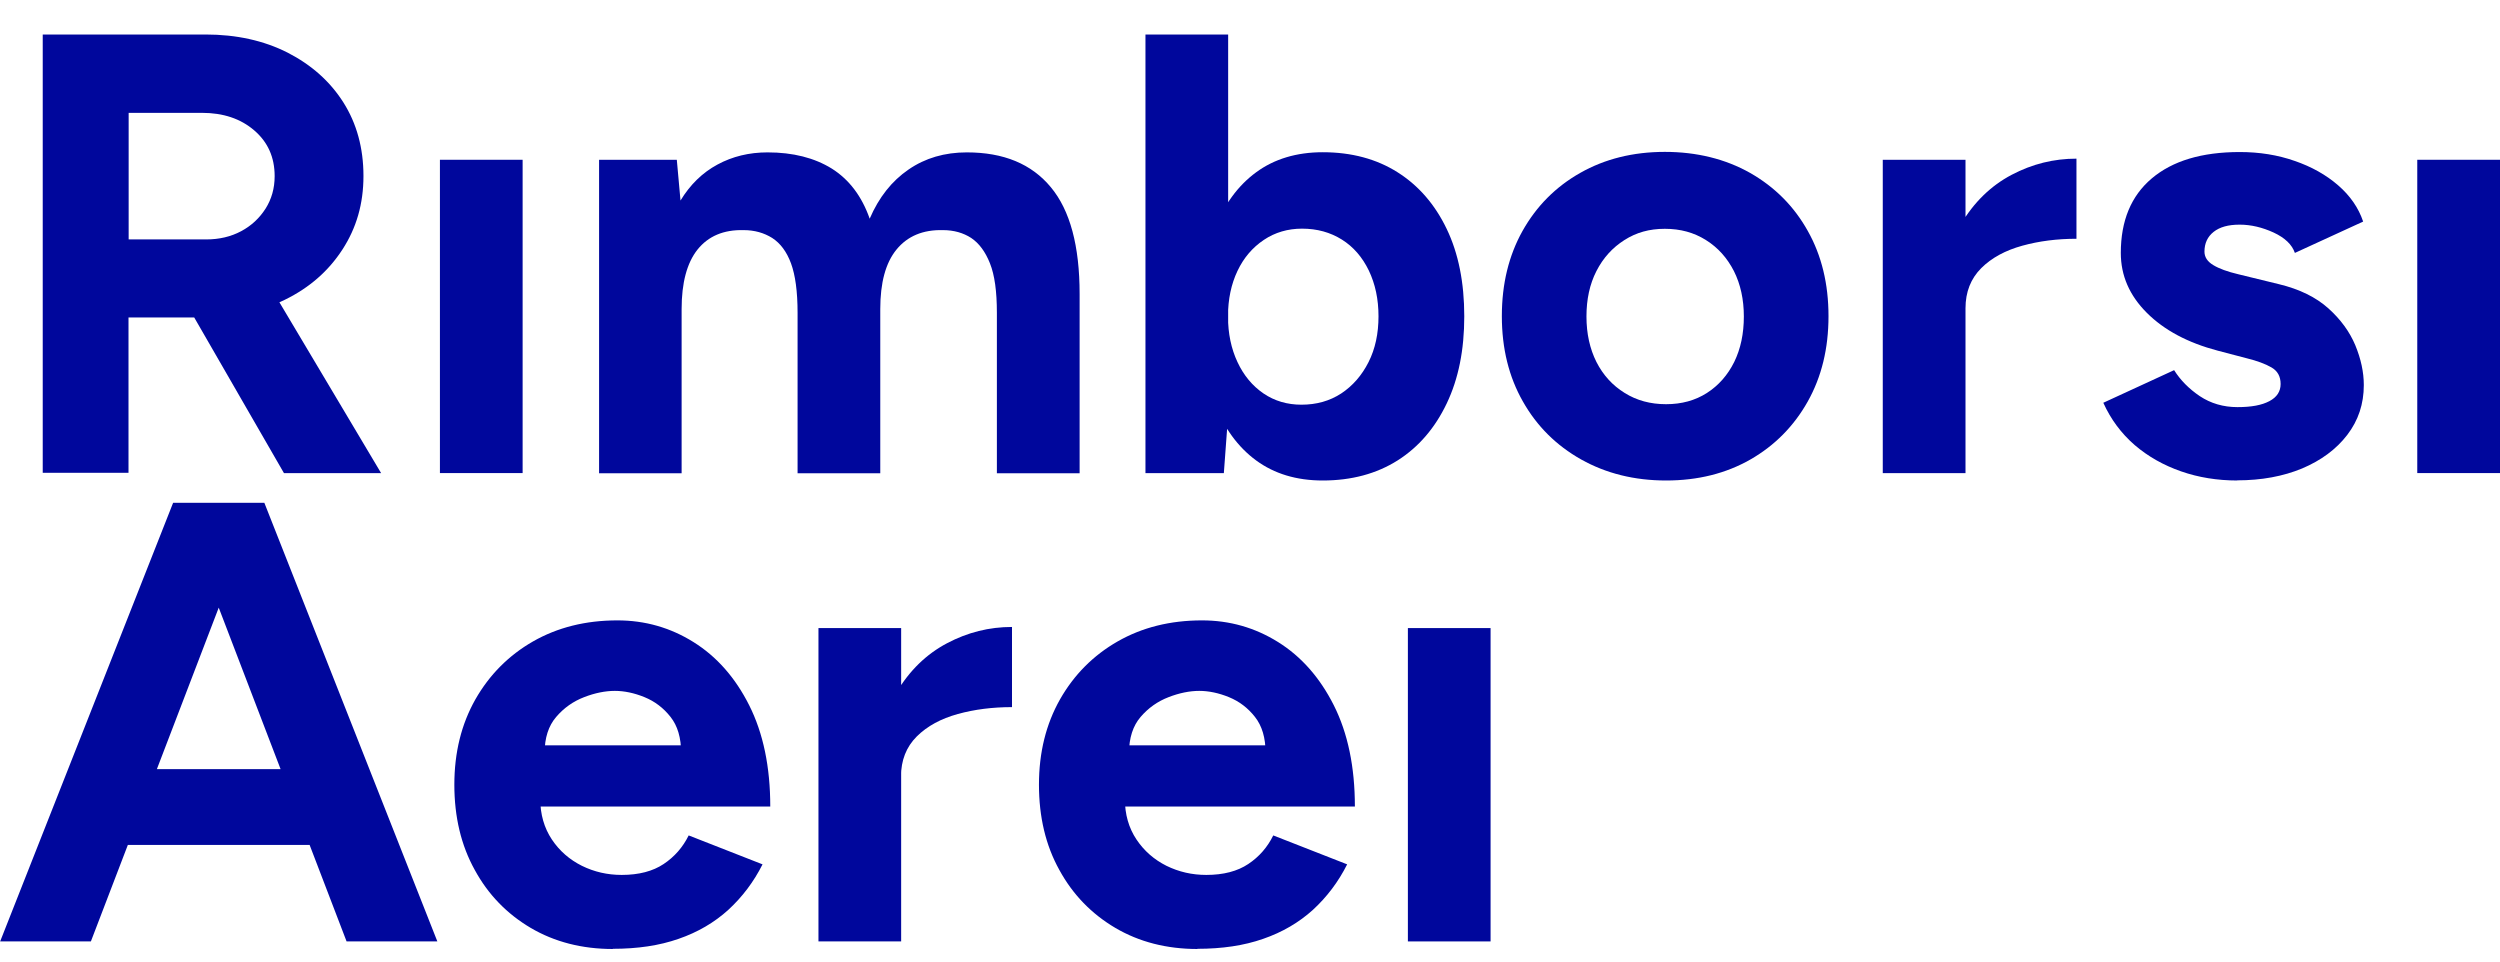 <svg xmlns="http://www.w3.org/2000/svg" width="65" height="25" viewBox="0 0 65 25" fill="none"><path d="M1.111 12.301V0.897H5.345C6.147 0.897 6.861 1.055 7.479 1.369C8.097 1.686 8.581 2.116 8.928 2.663C9.274 3.21 9.45 3.849 9.45 4.576C9.45 5.302 9.266 5.929 8.903 6.488C8.54 7.048 8.043 7.482 7.412 7.791C6.782 8.1 6.063 8.254 5.262 8.254H3.341V12.292H1.111V12.301ZM3.341 6.225H5.362C5.7 6.225 6.001 6.154 6.268 6.012C6.535 5.87 6.744 5.674 6.903 5.427C7.061 5.177 7.141 4.897 7.141 4.58C7.141 4.091 6.965 3.694 6.61 3.39C6.255 3.085 5.804 2.934 5.249 2.934H3.345V6.225H3.341ZM7.383 12.301L4.744 7.724L6.456 6.501L9.909 12.301H7.383Z" fill="#00079C"></path><path d="M11.438 12.3V4.154H13.588V12.3H11.438Z" fill="#00079C"></path><path d="M15.576 12.301V4.154H17.597L17.693 5.214C17.943 4.801 18.265 4.488 18.653 4.279C19.046 4.066 19.48 3.962 19.956 3.962C20.62 3.962 21.175 4.104 21.626 4.383C22.077 4.667 22.407 5.102 22.612 5.686C22.85 5.131 23.188 4.705 23.622 4.408C24.057 4.108 24.562 3.962 25.138 3.962C26.095 3.962 26.821 4.262 27.322 4.868C27.823 5.469 28.07 6.396 28.07 7.645V12.305H25.919V8.133C25.919 7.578 25.861 7.152 25.739 6.847C25.618 6.542 25.456 6.325 25.251 6.187C25.046 6.054 24.8 5.983 24.516 5.983C23.994 5.97 23.593 6.141 23.309 6.488C23.025 6.835 22.887 7.352 22.887 8.037V12.305H20.737V8.133C20.737 7.578 20.678 7.152 20.566 6.847C20.453 6.542 20.29 6.325 20.077 6.187C19.864 6.054 19.618 5.983 19.334 5.983C18.812 5.97 18.415 6.141 18.136 6.488C17.86 6.835 17.722 7.352 17.722 8.037V12.305H15.572L15.576 12.301Z" fill="#00079C"></path><path d="M29.782 12.301V0.897H31.932V10.785L31.82 12.301H29.782ZM34.392 12.493C33.707 12.493 33.131 12.317 32.659 11.971C32.187 11.624 31.824 11.127 31.577 10.489C31.327 9.85 31.201 9.094 31.201 8.225C31.201 7.357 31.327 6.588 31.577 5.954C31.828 5.319 32.187 4.826 32.659 4.48C33.131 4.133 33.711 3.958 34.392 3.958C35.139 3.958 35.791 4.133 36.338 4.48C36.885 4.826 37.311 5.319 37.615 5.954C37.92 6.588 38.071 7.348 38.071 8.225C38.071 9.102 37.92 9.85 37.615 10.489C37.311 11.127 36.885 11.624 36.338 11.971C35.791 12.317 35.139 12.493 34.392 12.493ZM33.836 10.522C34.229 10.522 34.571 10.426 34.872 10.23C35.169 10.033 35.407 9.762 35.582 9.415C35.757 9.069 35.841 8.672 35.841 8.225C35.841 7.778 35.757 7.386 35.59 7.035C35.423 6.689 35.189 6.417 34.889 6.229C34.588 6.041 34.246 5.945 33.853 5.945C33.486 5.945 33.152 6.041 32.859 6.238C32.567 6.434 32.337 6.701 32.175 7.043C32.012 7.386 31.928 7.778 31.928 8.225C31.928 8.672 32.012 9.069 32.175 9.415C32.337 9.762 32.563 10.033 32.851 10.23C33.139 10.426 33.469 10.522 33.836 10.522Z" fill="#00079C"></path><path d="M43.319 12.493C42.493 12.493 41.758 12.309 41.11 11.946C40.463 11.582 39.958 11.081 39.595 10.438C39.231 9.799 39.048 9.06 39.048 8.221C39.048 7.382 39.227 6.647 39.586 6.004C39.945 5.365 40.442 4.86 41.085 4.496C41.724 4.133 42.459 3.949 43.286 3.949C44.113 3.949 44.86 4.133 45.503 4.496C46.142 4.86 46.643 5.361 47.002 6.004C47.362 6.643 47.541 7.382 47.541 8.221C47.541 9.06 47.362 9.795 47.002 10.438C46.643 11.077 46.146 11.582 45.512 11.946C44.877 12.309 44.146 12.493 43.319 12.493ZM43.319 10.509C43.72 10.509 44.075 10.413 44.38 10.217C44.685 10.021 44.919 9.754 45.09 9.411C45.257 9.069 45.34 8.676 45.34 8.229C45.34 7.783 45.253 7.39 45.082 7.048C44.906 6.705 44.668 6.438 44.355 6.242C44.042 6.045 43.691 5.949 43.286 5.949C42.881 5.949 42.543 6.045 42.234 6.242C41.925 6.438 41.682 6.705 41.507 7.048C41.332 7.39 41.248 7.783 41.248 8.229C41.248 8.676 41.336 9.069 41.507 9.411C41.682 9.754 41.925 10.021 42.242 10.217C42.555 10.413 42.914 10.509 43.315 10.509H43.319Z" fill="#00079C"></path><path d="M48.952 12.301V4.154H51.103V12.301H48.952ZM50.468 8.016C50.468 7.135 50.639 6.409 50.982 5.832C51.324 5.256 51.763 4.83 52.301 4.546C52.84 4.262 53.4 4.125 53.988 4.125V6.208C53.487 6.208 53.02 6.267 52.581 6.388C52.143 6.509 51.784 6.701 51.512 6.972C51.241 7.244 51.103 7.59 51.103 8.016H50.468Z" fill="#00079C"></path><path d="M58.173 12.493C57.651 12.493 57.162 12.414 56.707 12.255C56.252 12.096 55.851 11.871 55.5 11.57C55.154 11.269 54.882 10.906 54.686 10.472L56.527 9.624C56.69 9.883 56.911 10.108 57.195 10.3C57.479 10.488 57.805 10.585 58.173 10.585C58.54 10.585 58.807 10.534 59.004 10.43C59.2 10.326 59.296 10.179 59.296 9.983C59.296 9.787 59.217 9.645 59.058 9.553C58.899 9.461 58.686 9.382 58.415 9.315L57.667 9.119C56.886 8.914 56.268 8.584 55.817 8.133C55.366 7.682 55.141 7.165 55.141 6.576C55.141 5.741 55.408 5.093 55.947 4.638C56.486 4.183 57.245 3.953 58.235 3.953C58.745 3.953 59.221 4.029 59.659 4.183C60.098 4.333 60.478 4.546 60.791 4.818C61.104 5.089 61.321 5.402 61.442 5.761L59.667 6.576C59.592 6.359 59.409 6.183 59.112 6.045C58.82 5.912 58.528 5.841 58.231 5.841C57.934 5.841 57.713 5.903 57.554 6.029C57.396 6.154 57.316 6.325 57.316 6.542C57.316 6.684 57.392 6.801 57.546 6.893C57.697 6.985 57.914 7.064 58.198 7.131L59.258 7.39C59.789 7.519 60.215 7.728 60.536 8.016C60.858 8.305 61.091 8.626 61.238 8.977C61.384 9.332 61.459 9.674 61.459 10.012C61.459 10.501 61.317 10.931 61.029 11.307C60.741 11.683 60.348 11.971 59.855 12.18C59.363 12.384 58.799 12.489 58.168 12.489L58.173 12.493Z" fill="#00079C"></path><path d="M62.849 12.3V4.154H65V12.3H62.849Z" fill="#00079C"></path><path d="M0.004 24.477L4.501 13.073H6.731L2.363 24.477H0H0.004ZM2.121 21.968V19.997H9.274V21.968H2.121ZM9.011 24.477L4.643 13.073H6.873L11.371 24.477H9.007H9.011Z" fill="#00079C"></path><path d="M15.935 24.674C15.133 24.674 14.419 24.49 13.801 24.127C13.183 23.763 12.694 23.262 12.344 22.619C11.989 21.98 11.813 21.241 11.813 20.402C11.813 19.562 11.997 18.827 12.36 18.184C12.724 17.546 13.225 17.04 13.859 16.677C14.494 16.314 15.225 16.13 16.052 16.13C16.77 16.13 17.43 16.318 18.031 16.694C18.632 17.069 19.117 17.616 19.48 18.339C19.843 19.061 20.027 19.938 20.027 20.97H13.851L14.047 20.773C14.047 21.174 14.148 21.525 14.348 21.826C14.548 22.126 14.811 22.352 15.129 22.511C15.45 22.669 15.793 22.748 16.164 22.748C16.611 22.748 16.974 22.652 17.254 22.465C17.538 22.277 17.755 22.026 17.906 21.721L19.826 22.473C19.597 22.928 19.3 23.321 18.937 23.655C18.574 23.985 18.14 24.239 17.643 24.41C17.142 24.586 16.574 24.669 15.931 24.669L15.935 24.674ZM14.16 19.575L13.964 19.379H17.889L17.709 19.575C17.709 19.182 17.618 18.873 17.434 18.64C17.25 18.406 17.025 18.235 16.757 18.126C16.49 18.017 16.231 17.963 15.985 17.963C15.739 17.963 15.467 18.017 15.187 18.126C14.903 18.235 14.661 18.406 14.461 18.64C14.26 18.873 14.16 19.186 14.16 19.575Z" fill="#00079C"></path><path d="M21.28 24.477V16.33H23.43V24.477H21.28ZM22.791 20.193C22.791 19.312 22.963 18.585 23.305 18.009C23.647 17.433 24.086 17.007 24.625 16.723C25.163 16.439 25.723 16.301 26.312 16.301V18.385C25.811 18.385 25.343 18.443 24.904 18.564C24.466 18.685 24.107 18.878 23.835 19.149C23.564 19.42 23.426 19.767 23.426 20.193H22.791Z" fill="#00079C"></path><path d="M31.134 24.674C30.333 24.674 29.619 24.49 29.001 24.127C28.383 23.763 27.894 23.262 27.543 22.619C27.188 21.98 27.013 21.241 27.013 20.402C27.013 19.562 27.197 18.827 27.56 18.184C27.923 17.546 28.424 17.04 29.059 16.677C29.694 16.314 30.424 16.13 31.251 16.13C31.97 16.13 32.629 16.318 33.231 16.694C33.832 17.069 34.316 17.616 34.68 18.339C35.043 19.061 35.227 19.938 35.227 20.97H29.051L29.247 20.773C29.247 21.174 29.347 21.525 29.548 21.826C29.748 22.126 30.011 22.352 30.328 22.511C30.65 22.669 30.992 22.748 31.364 22.748C31.811 22.748 32.174 22.652 32.454 22.465C32.738 22.277 32.955 22.026 33.105 21.721L35.026 22.473C34.797 22.928 34.5 23.321 34.137 23.655C33.773 23.985 33.339 24.239 32.842 24.41C32.341 24.586 31.773 24.669 31.13 24.669L31.134 24.674ZM29.355 19.575L29.159 19.379H33.084L32.905 19.575C32.905 19.182 32.813 18.873 32.629 18.64C32.446 18.406 32.22 18.235 31.953 18.126C31.686 18.017 31.427 17.963 31.18 17.963C30.934 17.963 30.663 18.017 30.383 18.126C30.099 18.235 29.857 18.406 29.656 18.64C29.456 18.873 29.355 19.186 29.355 19.575Z" fill="#00079C"></path><path d="M36.605 24.477V16.33H38.755V24.477H36.605Z" fill="#00079C"></path></svg>